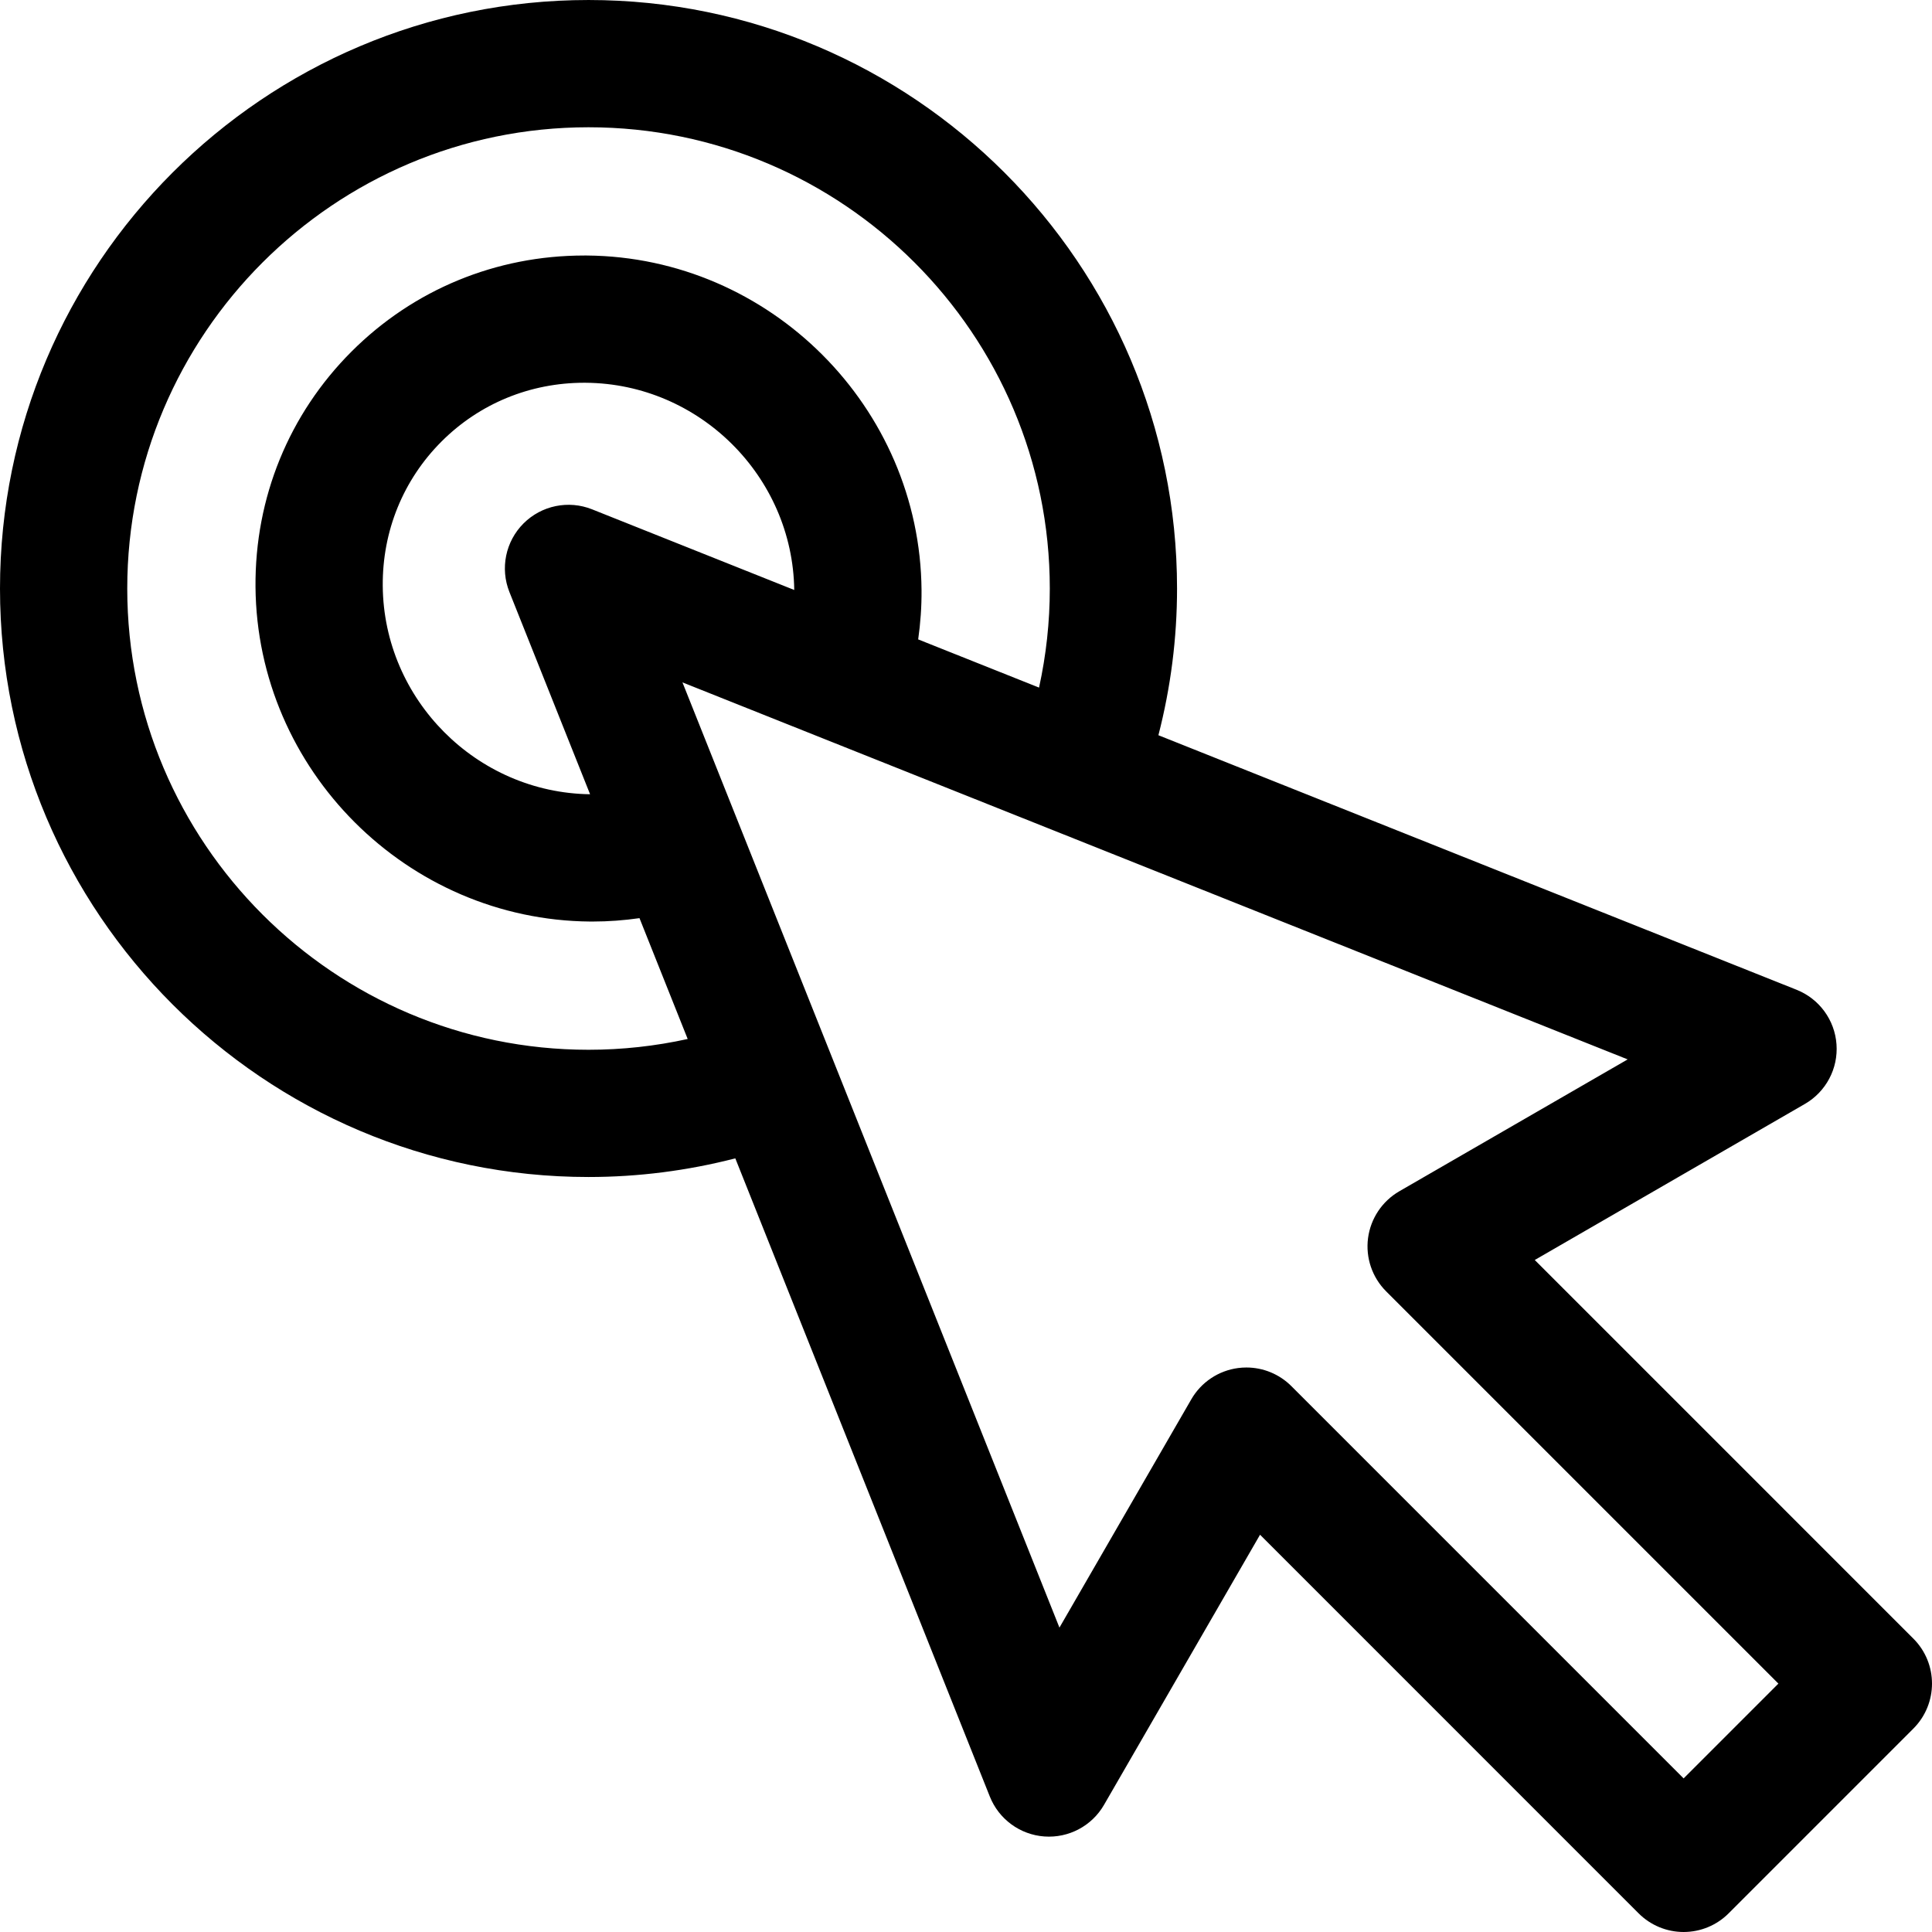 <?xml version="1.0" encoding="UTF-8"?>
<!-- Generator: Adobe Illustrator 18.0.0, SVG Export Plug-In . SVG Version: 6.00 Build 0)  -->
<svg xmlns="http://www.w3.org/2000/svg" xmlns:xlink="http://www.w3.org/1999/xlink" version="1.1" id="Capa_1" x="0px" y="0px" viewBox="0 0 297 297" style="enable-background:new 0 0 297 297;" xml:space="preserve">
<path d="M294.135,251.898l-58.202-58.203l41.522-23.987c3.245-1.872,5.136-5.435,4.864-9.172c-0.267-3.739-2.65-6.99-6.131-8.38  l-98.11-39.133c1.892-7.346,2.866-14.895,2.865-22.553c0-49.885-40.585-90.469-90.47-90.469C40.587,0.004,0,40.588,0,90.471  c0,49.884,40.586,90.466,90.473,90.466c7.662,0,15.216-0.974,22.563-2.867l39.128,98.112c1.39,3.48,4.645,5.863,8.382,6.133  c3.743,0.27,7.302-1.619,9.173-4.863l23.983-41.523l58.2,58.205c1.835,1.835,4.322,2.865,6.916,2.865  c2.594,0,5.085-1.03,6.917-2.865l28.4-28.404C297.955,261.908,297.955,255.716,294.135,251.898z M90.473,161.378  c-39.102,0-70.911-31.809-70.911-70.907s31.81-70.907,70.912-70.907c39.1,0,70.908,31.808,70.908,70.907  c0.001,5.159-0.56,10.25-1.653,15.231l-18.58-7.41c0.356-2.499,0.535-5.024,0.516-7.569c-0.224-28.14-23.302-51.216-51.446-51.444  c-0.139,0-0.271,0-0.411,0c-13.548,0-26.234,5.233-35.767,14.763c-9.627,9.627-14.87,22.473-14.763,36.178  c0.227,28.142,23.303,51.217,51.448,51.445c0.133,0,0.264,0,0.396,0c2.413,0,4.813-0.183,7.186-0.521l7.409,18.577  C100.732,160.817,95.635,161.378,90.473,161.378z M91.02,78.297c-3.631-1.448-7.773-0.595-10.54,2.168  c-2.765,2.765-3.618,6.908-2.171,10.539l12.401,31.093c-17.45-0.23-31.732-14.564-31.872-32.034  c-0.066-8.417,3.142-16.298,9.034-22.19c5.833-5.832,13.616-9.034,21.937-9.034c0.086,0,0.169,0,0.252,0.002  c17.467,0.141,31.797,14.41,32.035,31.854L91.02,78.297z M258.817,273.387l-60.296-60.3c-1.846-1.848-4.339-2.866-6.916-2.866  c-0.424,0-0.851,0.027-1.276,0.083c-3.014,0.397-5.673,2.173-7.194,4.807l-20.27,35.096l-57.954-145.308l145.304,57.958  l-35.104,20.273c-2.631,1.521-4.406,4.182-4.806,7.193c-0.395,3.015,0.632,6.043,2.782,8.192l60.3,60.299L258.817,273.387z"></path>
<g>
</g>
<g>
</g>
<g>
</g>
<g>
</g>
<g>
</g>
<g>
</g>
<g>
</g>
<g>
</g>
<g>
</g>
<g>
</g>
<g>
</g>
<g>
</g>
<g>
</g>
<g>
</g>
<g>
</g>
</svg>
